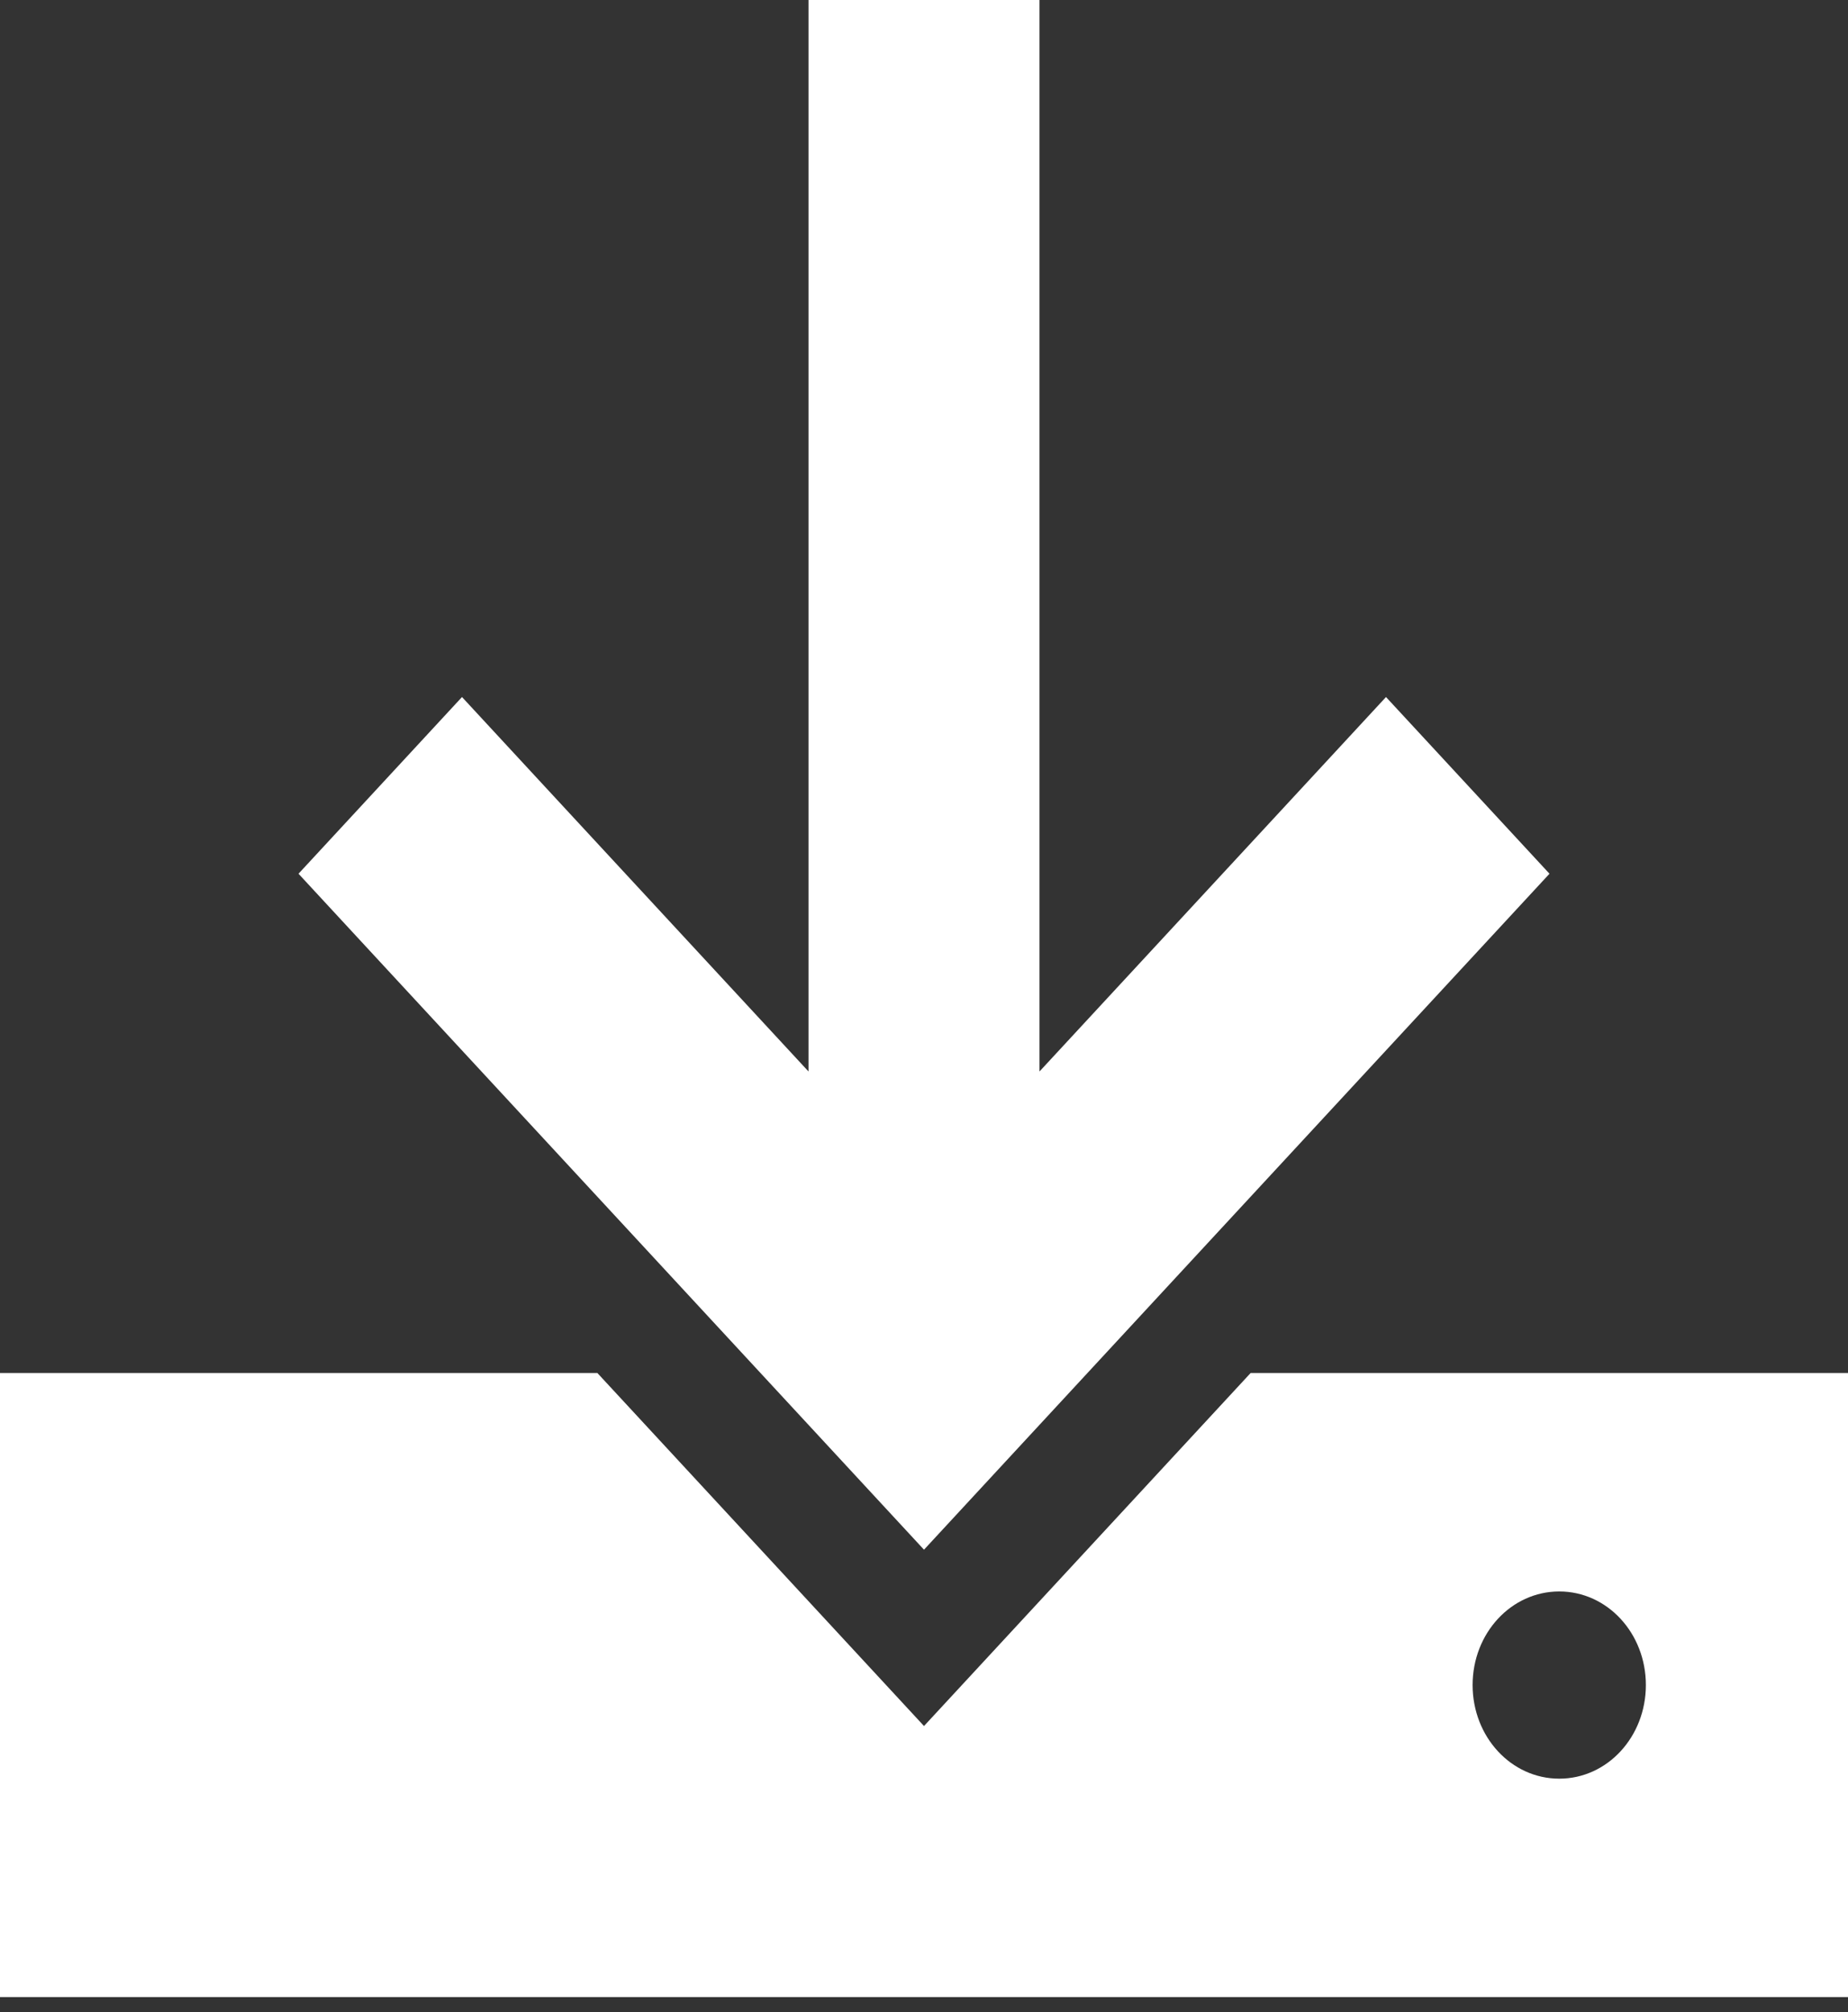 <?xml version="1.0" encoding="UTF-8"?>
<svg xmlns="http://www.w3.org/2000/svg" width="45" height="49" viewBox="0 0 45 49" fill="none">
  <rect x="0" y="0" width="45" height="49" fill="#333333" stroke="none"/>
  <path id="Vector" d="M25.312 3.04V0H19.688V3.04V26.093L13.236 19.121L11.25 16.974L7.269 21.277L9.255 23.424L20.505 35.582L22.5 37.738L24.486 35.591L35.736 23.433L37.731 21.277L33.75 16.974L31.764 19.121L25.312 26.093V3.04ZM0 48.633H45V33.435H30.454L26.473 37.738L22.5 42.032L18.519 37.729L14.546 33.435H0V48.633ZM37.969 43.314C36.8 43.314 35.859 42.297 35.859 41.034C35.859 39.771 36.8 38.755 37.969 38.755C39.138 38.755 40.078 39.771 40.078 41.034C40.078 42.297 39.138 43.314 37.969 43.314Z" fill="white"></path>
</svg>
